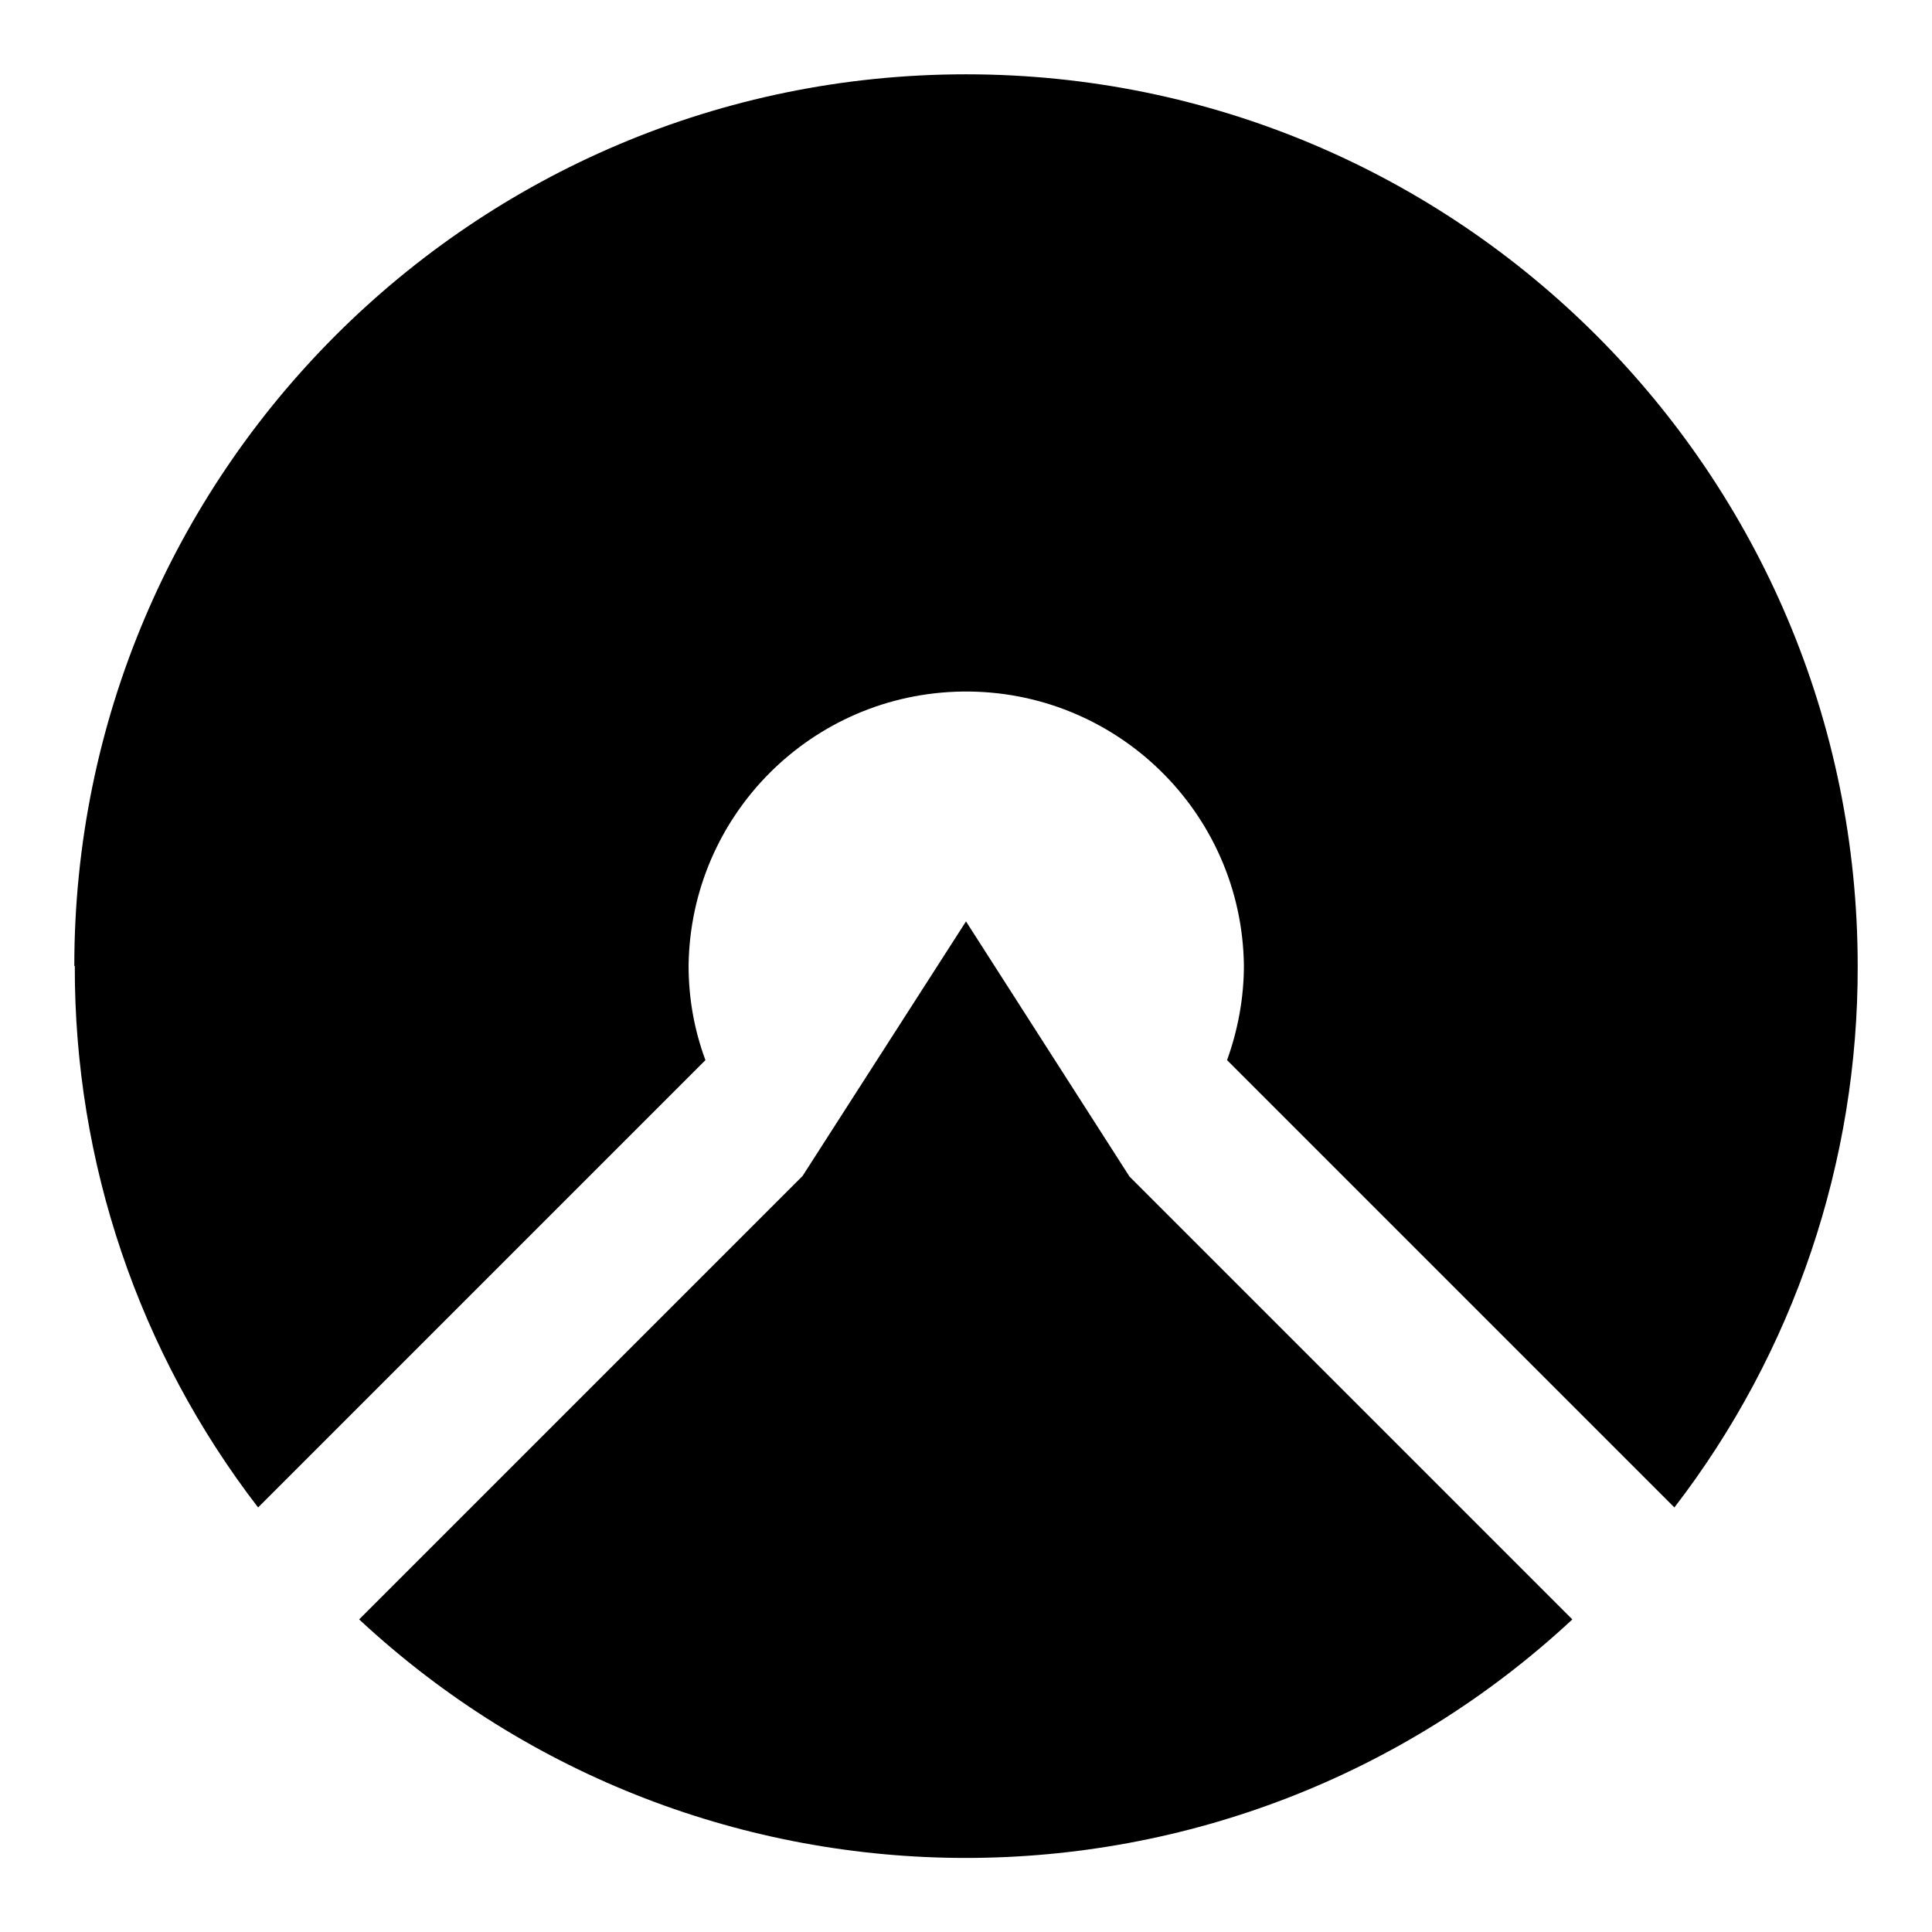 <?xml version="1.0" encoding="UTF-8"?>
<svg id="Livello_1" data-name="Livello 1" xmlns="http://www.w3.org/2000/svg" viewBox="0 0 39 39">
  <path id="Icon_simple-komoot" data-name="Icon simple-komoot" d="M16.2,23.74l3.3-5.14,3.3,5.15,8.94,8.94c-6.9,6.42-17.59,6.42-24.49,0l8.94-8.94ZM1.5,19.5C1.5,9.56,9.56,1.5,19.5,1.5s18,8.06,18,18c.01,3.95-1.29,7.8-3.7,10.93l-9.03-9.03c.22-.61.34-1.26.34-1.91-.04-3.1-2.59-5.57-5.68-5.53-3.04.04-5.49,2.49-5.53,5.53,0,.65.11,1.29.34,1.91l-9.03,9.03c-2.41-3.13-3.71-6.97-3.7-10.93Z"/>
</svg>